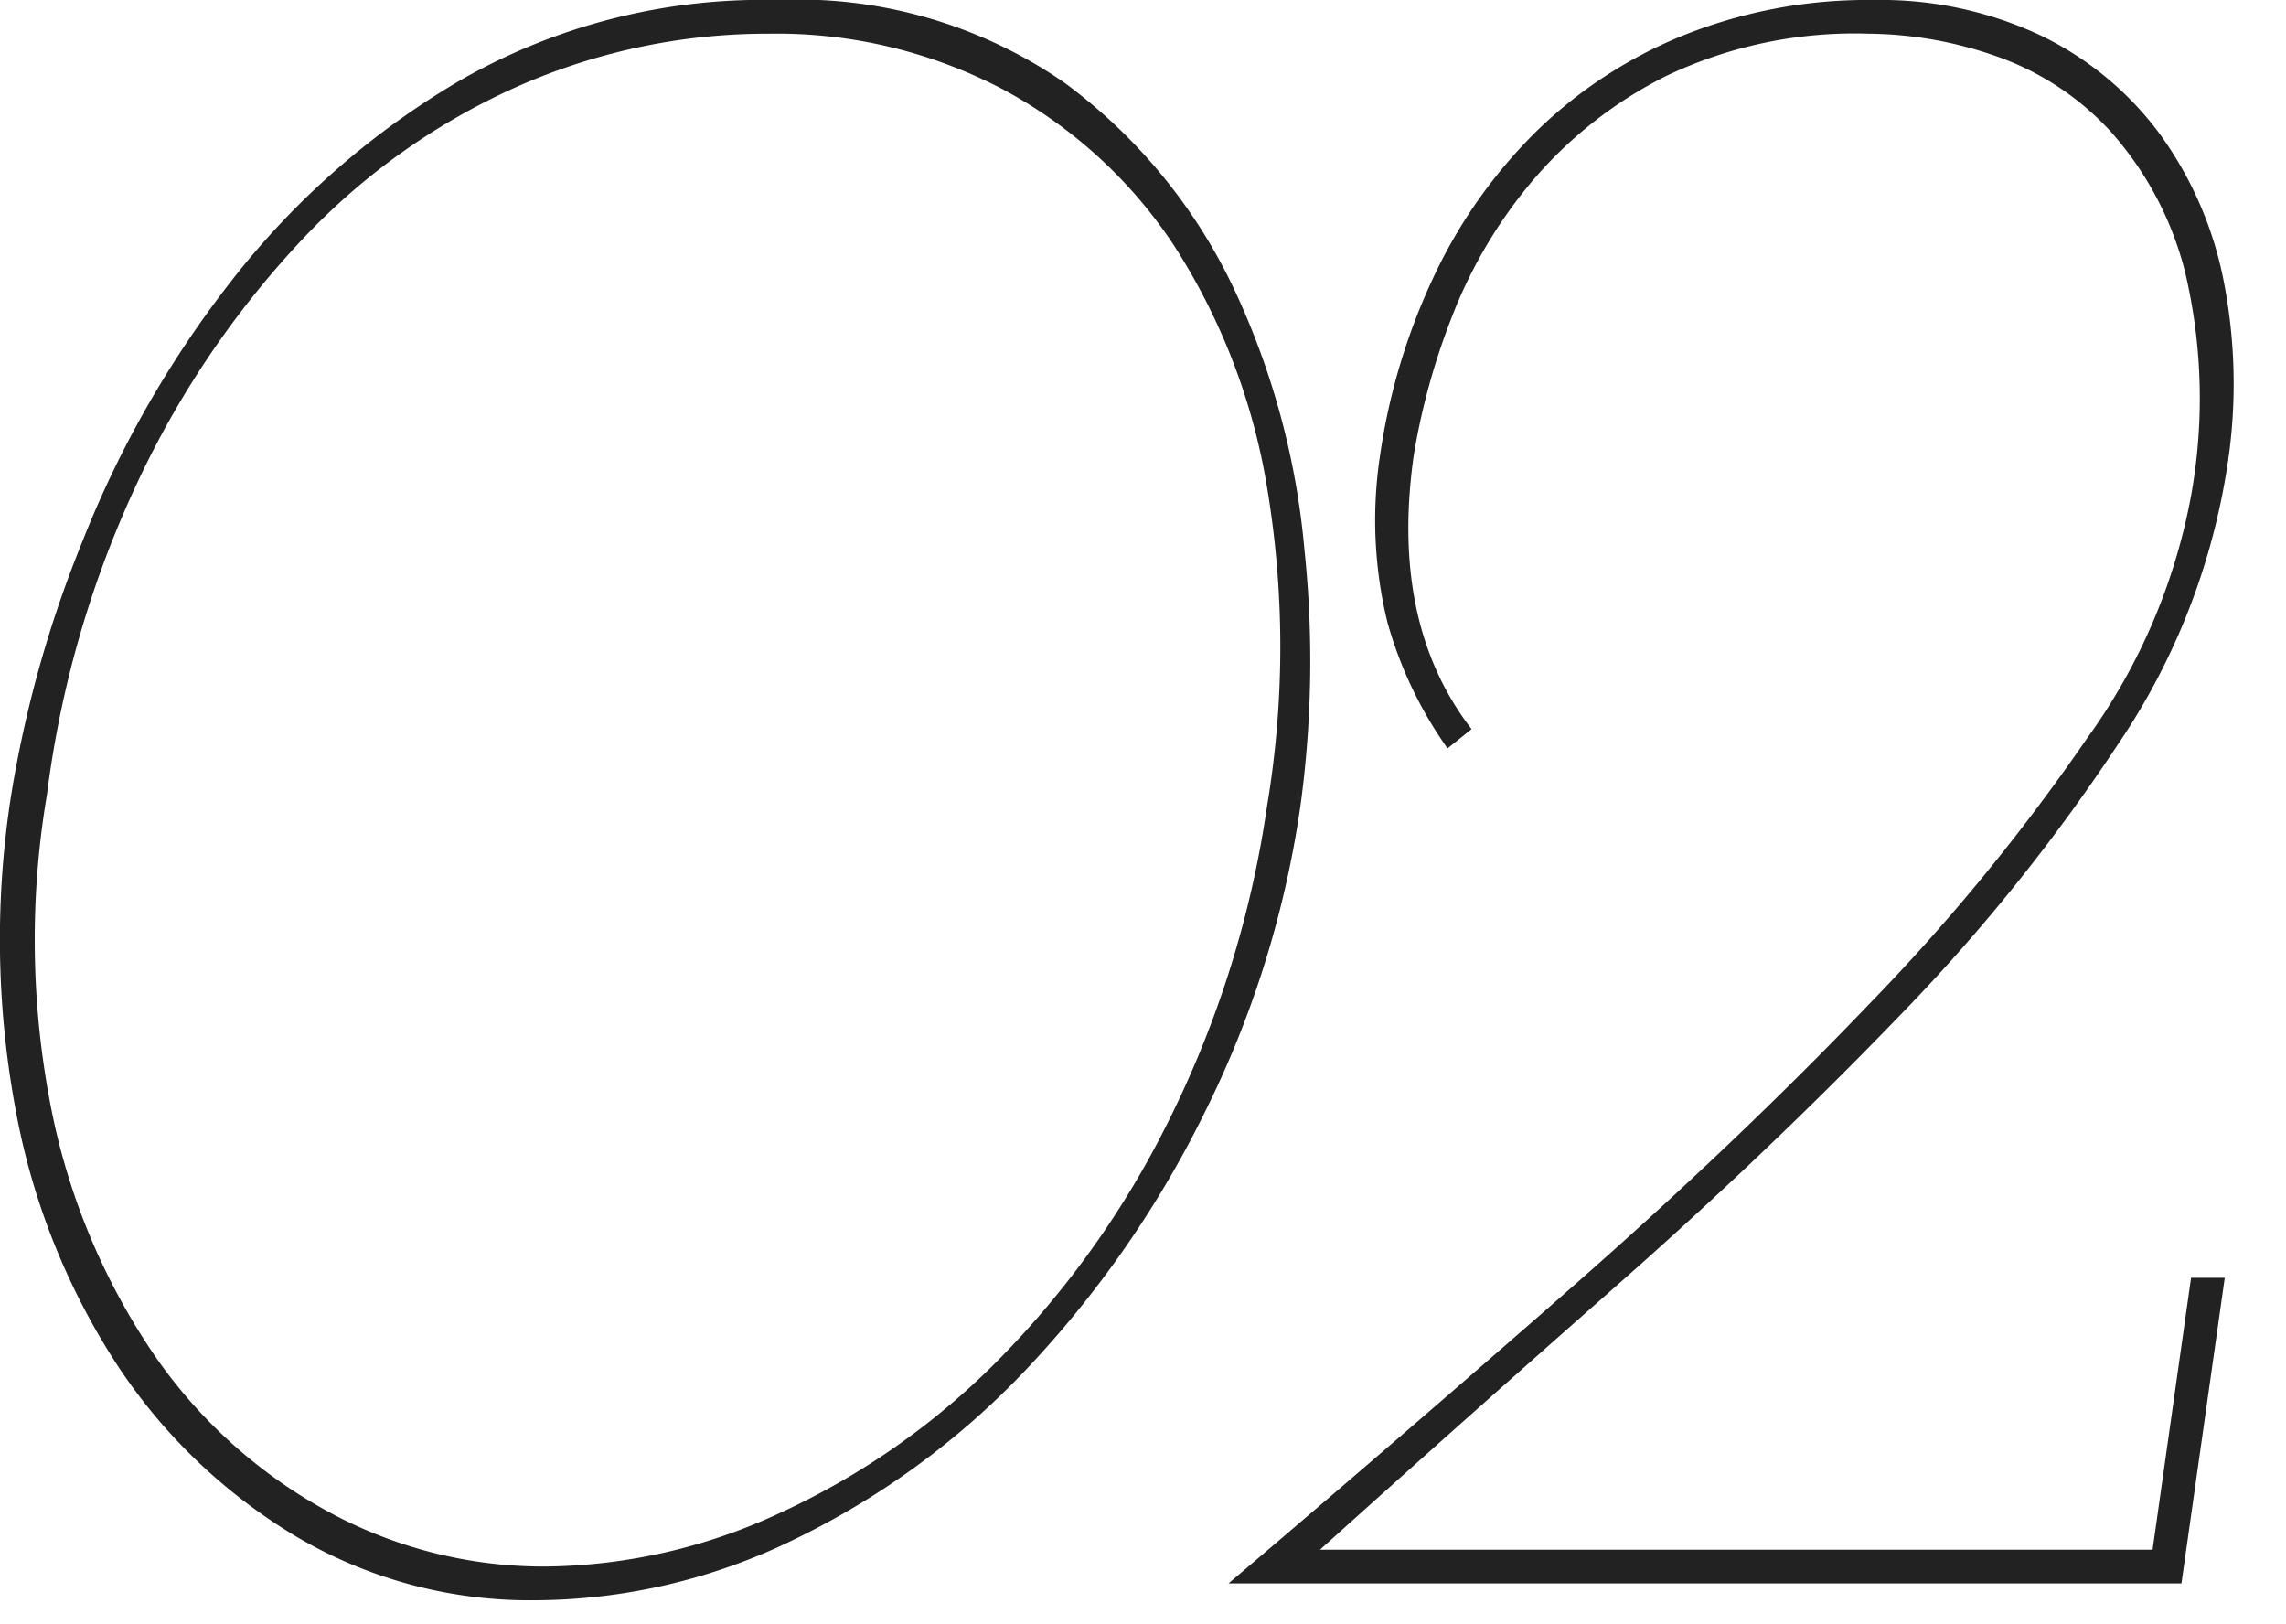 <svg xmlns="http://www.w3.org/2000/svg" width="76" height="54" viewBox="0 0 76 54">
  <g id="グループ_1982" data-name="グループ 1982" transform="translate(14 244)">
    <path id="パス_14424" data-name="パス 14424" d="M-38.36-26.16A38.789,38.789,0,0,1-36-34.6a34.882,34.882,0,0,1,4.92-8.64,26.844,26.844,0,0,1,7.64-6.72,20.237,20.237,0,0,1,10.52-2.68,15.589,15.589,0,0,1,9.6,2.76,18.132,18.132,0,0,1,5.6,6.8A25.71,25.71,0,0,1,4.64-34.4a35.614,35.614,0,0,1-.12,8.48A33.538,33.538,0,0,1,1.28-15.56,34.768,34.768,0,0,1-4.6-7.12a26.438,26.438,0,0,1-7.68,5.64A19.734,19.734,0,0,1-20.92.56a15.26,15.26,0,0,1-7.96-2.12,18.468,18.468,0,0,1-5.96-5.72,23.166,23.166,0,0,1-3.36-8.44A30.955,30.955,0,0,1-38.36-26.16Zm1.2-.08A28.962,28.962,0,0,0-37-15.68,22.209,22.209,0,0,0-33.6-7.6a16.721,16.721,0,0,0,5.76,5.2A14.986,14.986,0,0,0-20.6-.56a18.833,18.833,0,0,0,7.76-1.76A24.655,24.655,0,0,0-5.6-7.36a30.66,30.66,0,0,0,5.72-8A34.434,34.434,0,0,0,3.4-25.84a32.059,32.059,0,0,0,0-10.6A21.16,21.16,0,0,0,.28-44.52,15.715,15.715,0,0,0-5.4-49.68a16.191,16.191,0,0,0-7.76-1.84,20.568,20.568,0,0,0-8.28,1.72,22.169,22.169,0,0,0-7.16,5.04,30.939,30.939,0,0,0-5.48,8A34.587,34.587,0,0,0-37.16-26.24ZM5.16-1.12H32.84l1.28-9.04h1.12L33.8,0H2.12Q7.96-4.96,13.48-9.8t9.92-9.44a67.718,67.718,0,0,0,7.28-8.88,19.947,19.947,0,0,0,3.44-8.04,18.232,18.232,0,0,0-.2-7.44,11.081,11.081,0,0,0-2.52-4.72,9.352,9.352,0,0,0-3.84-2.48,13.135,13.135,0,0,0-4.16-.72,14.573,14.573,0,0,0-6.72,1.4A14.135,14.135,0,0,0,12.2-46.6a15.89,15.89,0,0,0-2.68,4.56,22.718,22.718,0,0,0-1.24,4.52q-.8,5.6,1.92,9.12l-.8.64a13.544,13.544,0,0,1-2-4.2,14.342,14.342,0,0,1-.24-5.56,20.922,20.922,0,0,1,1.8-5.96,16.82,16.82,0,0,1,3.4-4.8,15.091,15.091,0,0,1,4.92-3.2,16.46,16.46,0,0,1,6.28-1.16,12.536,12.536,0,0,1,5.52,1.16,10.678,10.678,0,0,1,3.96,3.24,12.325,12.325,0,0,1,2.16,4.92,17.75,17.75,0,0,1,.12,6.2,22.548,22.548,0,0,1-3.64,9.24,61.742,61.742,0,0,1-7.32,9.08Q20.04-14.32,15-9.88T5.16-1.12Z" transform="translate(24.724 -191.36)" fill="#222"/>
    <rect id="長方形_1967" data-name="長方形 1967" width="76" height="54" transform="translate(-14 -244)" fill="none"/>
  </g>
</svg>
